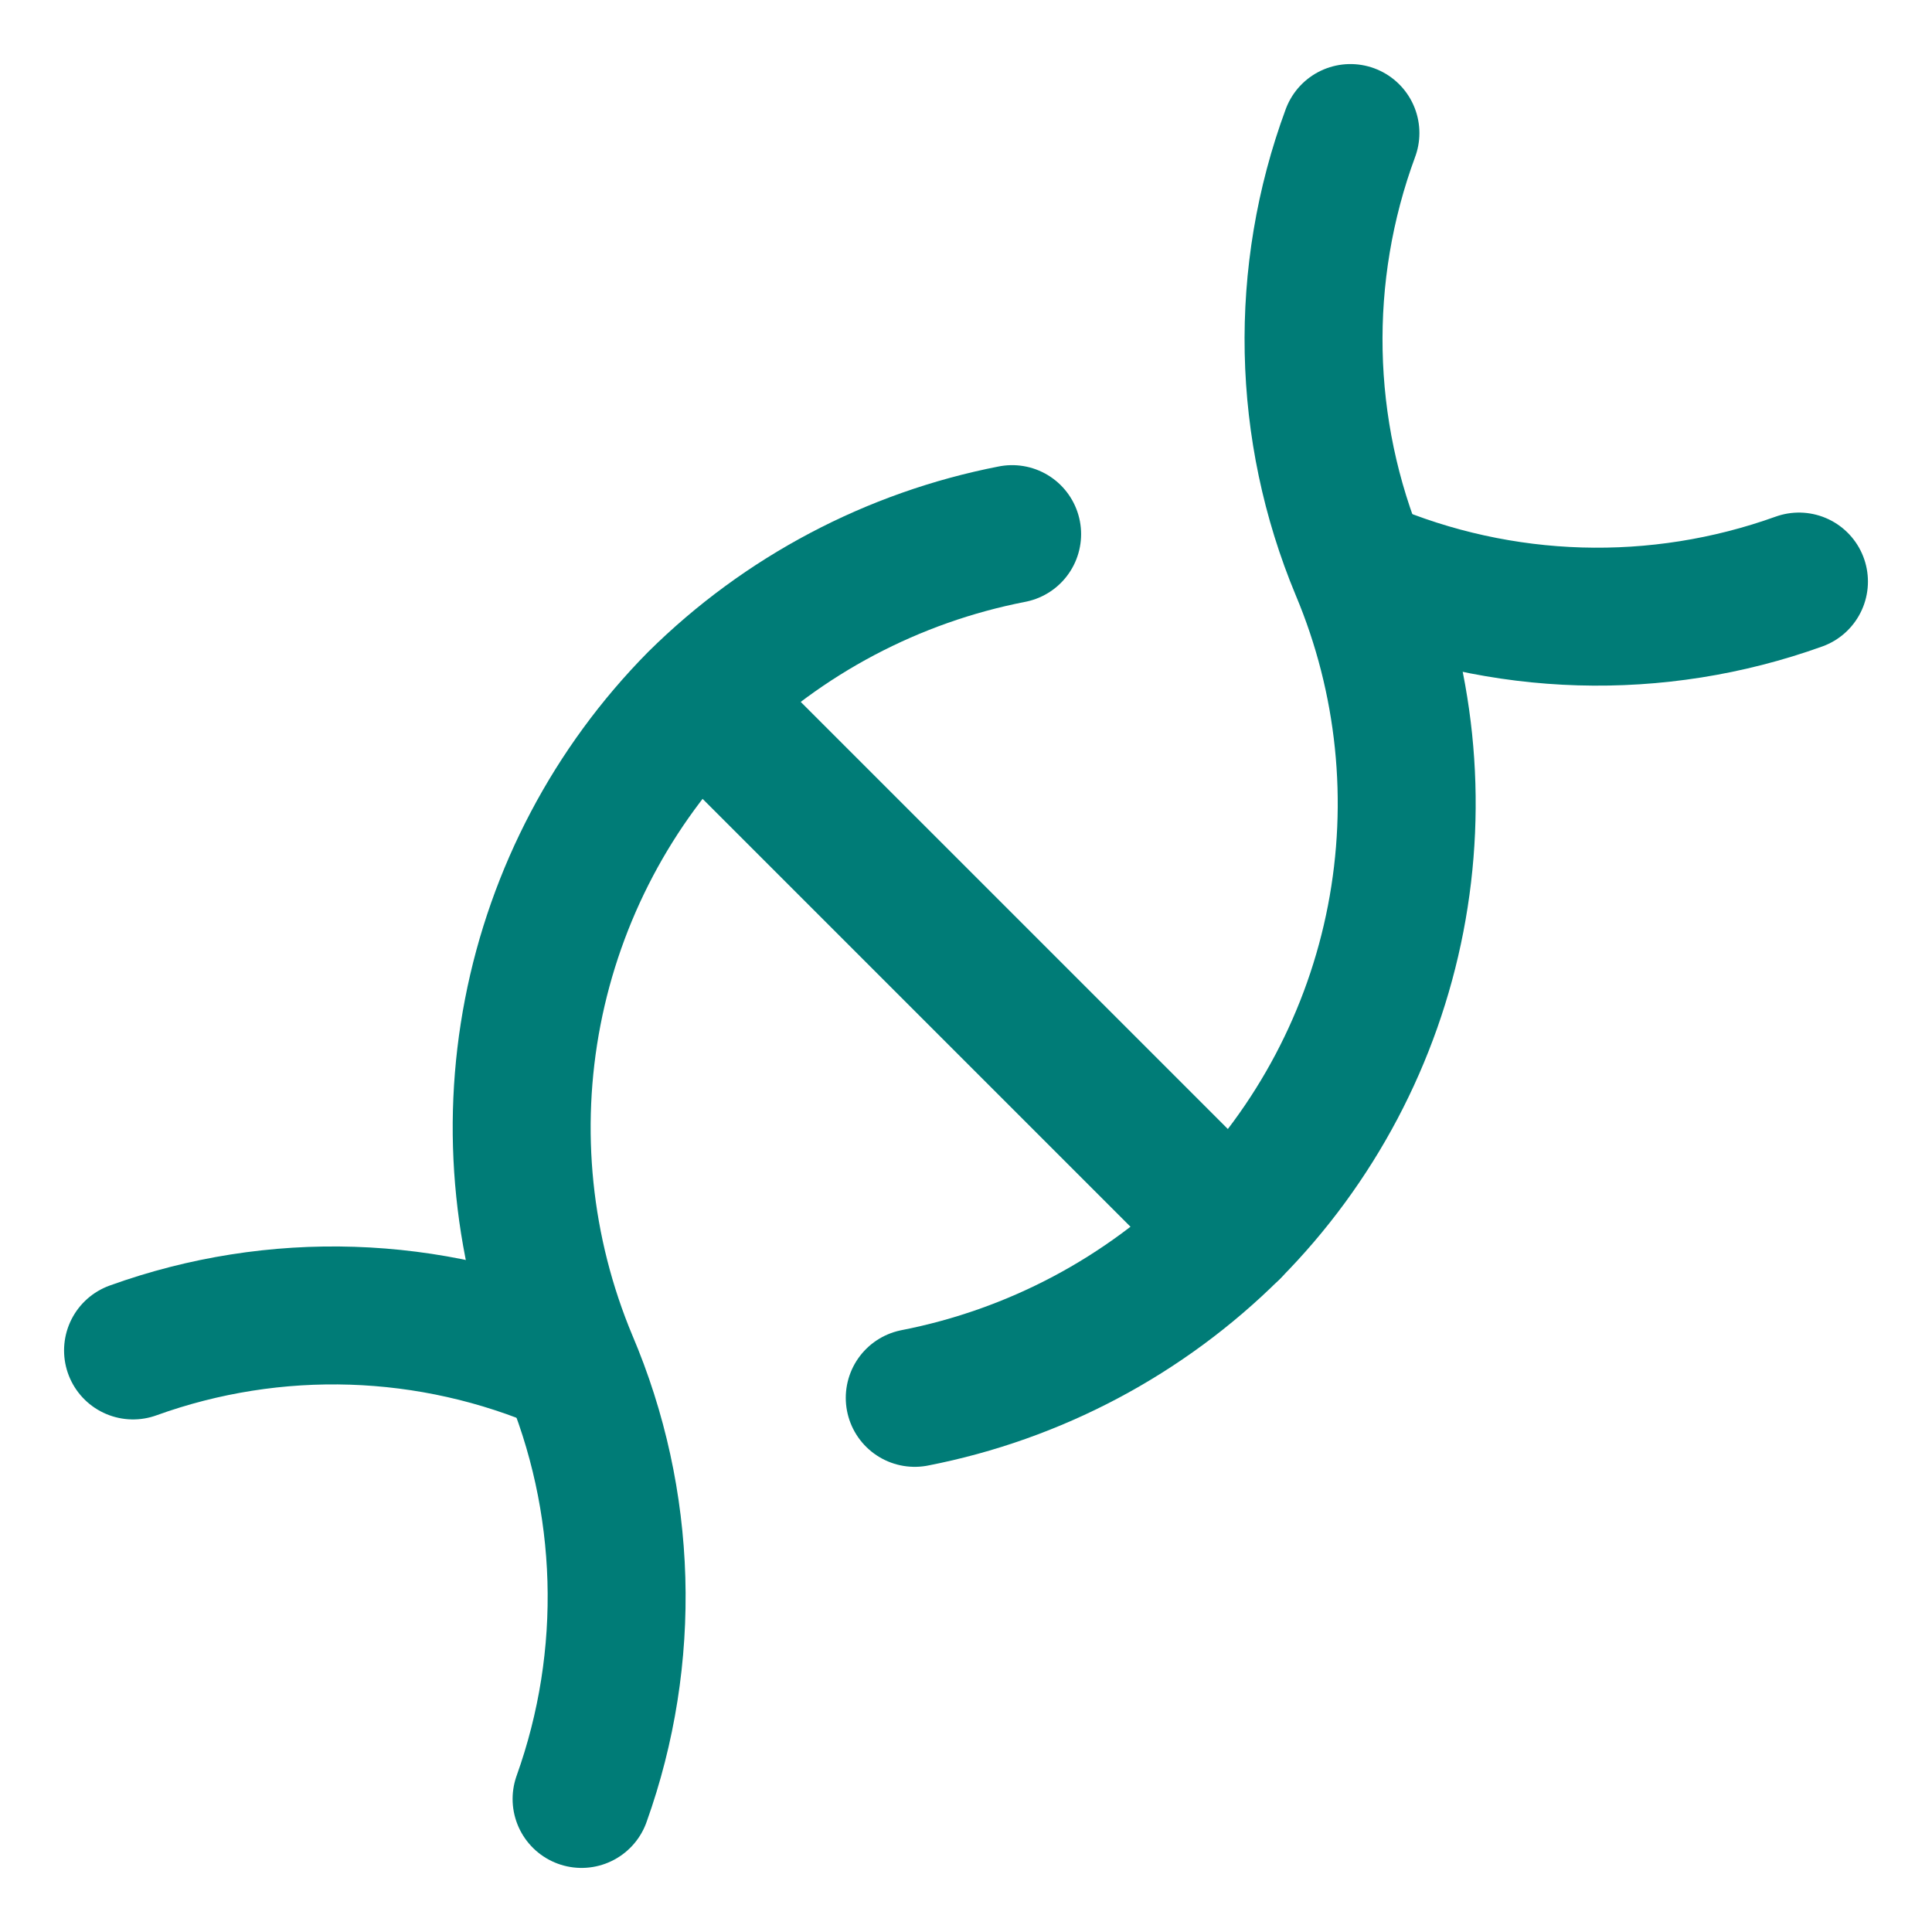 <svg width="100" height="100" viewBox="0 0 100 100" fill="none" xmlns="http://www.w3.org/2000/svg">
<path d="M70.562 29.438C77.725 32.499 85.782 32.736 93.114 30.101" stroke="#007C77" stroke-width="7.14" stroke-linecap="round" stroke-linejoin="round"/>
<path d="M30.102 93.113C32.734 85.758 32.497 77.682 29.438 70.495C27.044 64.772 26.396 58.469 27.576 52.378C28.757 46.288 31.712 40.683 36.071 36.269C40.539 31.847 46.217 28.847 52.388 27.646" stroke="#007C77" stroke-width="7.14" stroke-linecap="round" stroke-linejoin="round"/>
<path d="M47.347 72.353C53.548 71.142 59.25 68.118 63.73 63.664C68.096 59.254 71.057 53.649 72.238 47.557C73.419 41.465 72.766 35.159 70.363 29.438C67.366 22.249 67.2 14.193 69.898 6.886" stroke="#007C77" stroke-width="7.14" stroke-linecap="round" stroke-linejoin="round"/>
<path d="M6.886 69.899C14.221 67.251 22.29 67.513 29.438 70.629" stroke="#007C77" stroke-width="7.14" stroke-linecap="round" stroke-linejoin="round"/>
<path d="M36.336 36.27L63.73 63.663" stroke="#007C77" stroke-width="7.14" stroke-linecap="round" stroke-linejoin="round"/>
</svg>
